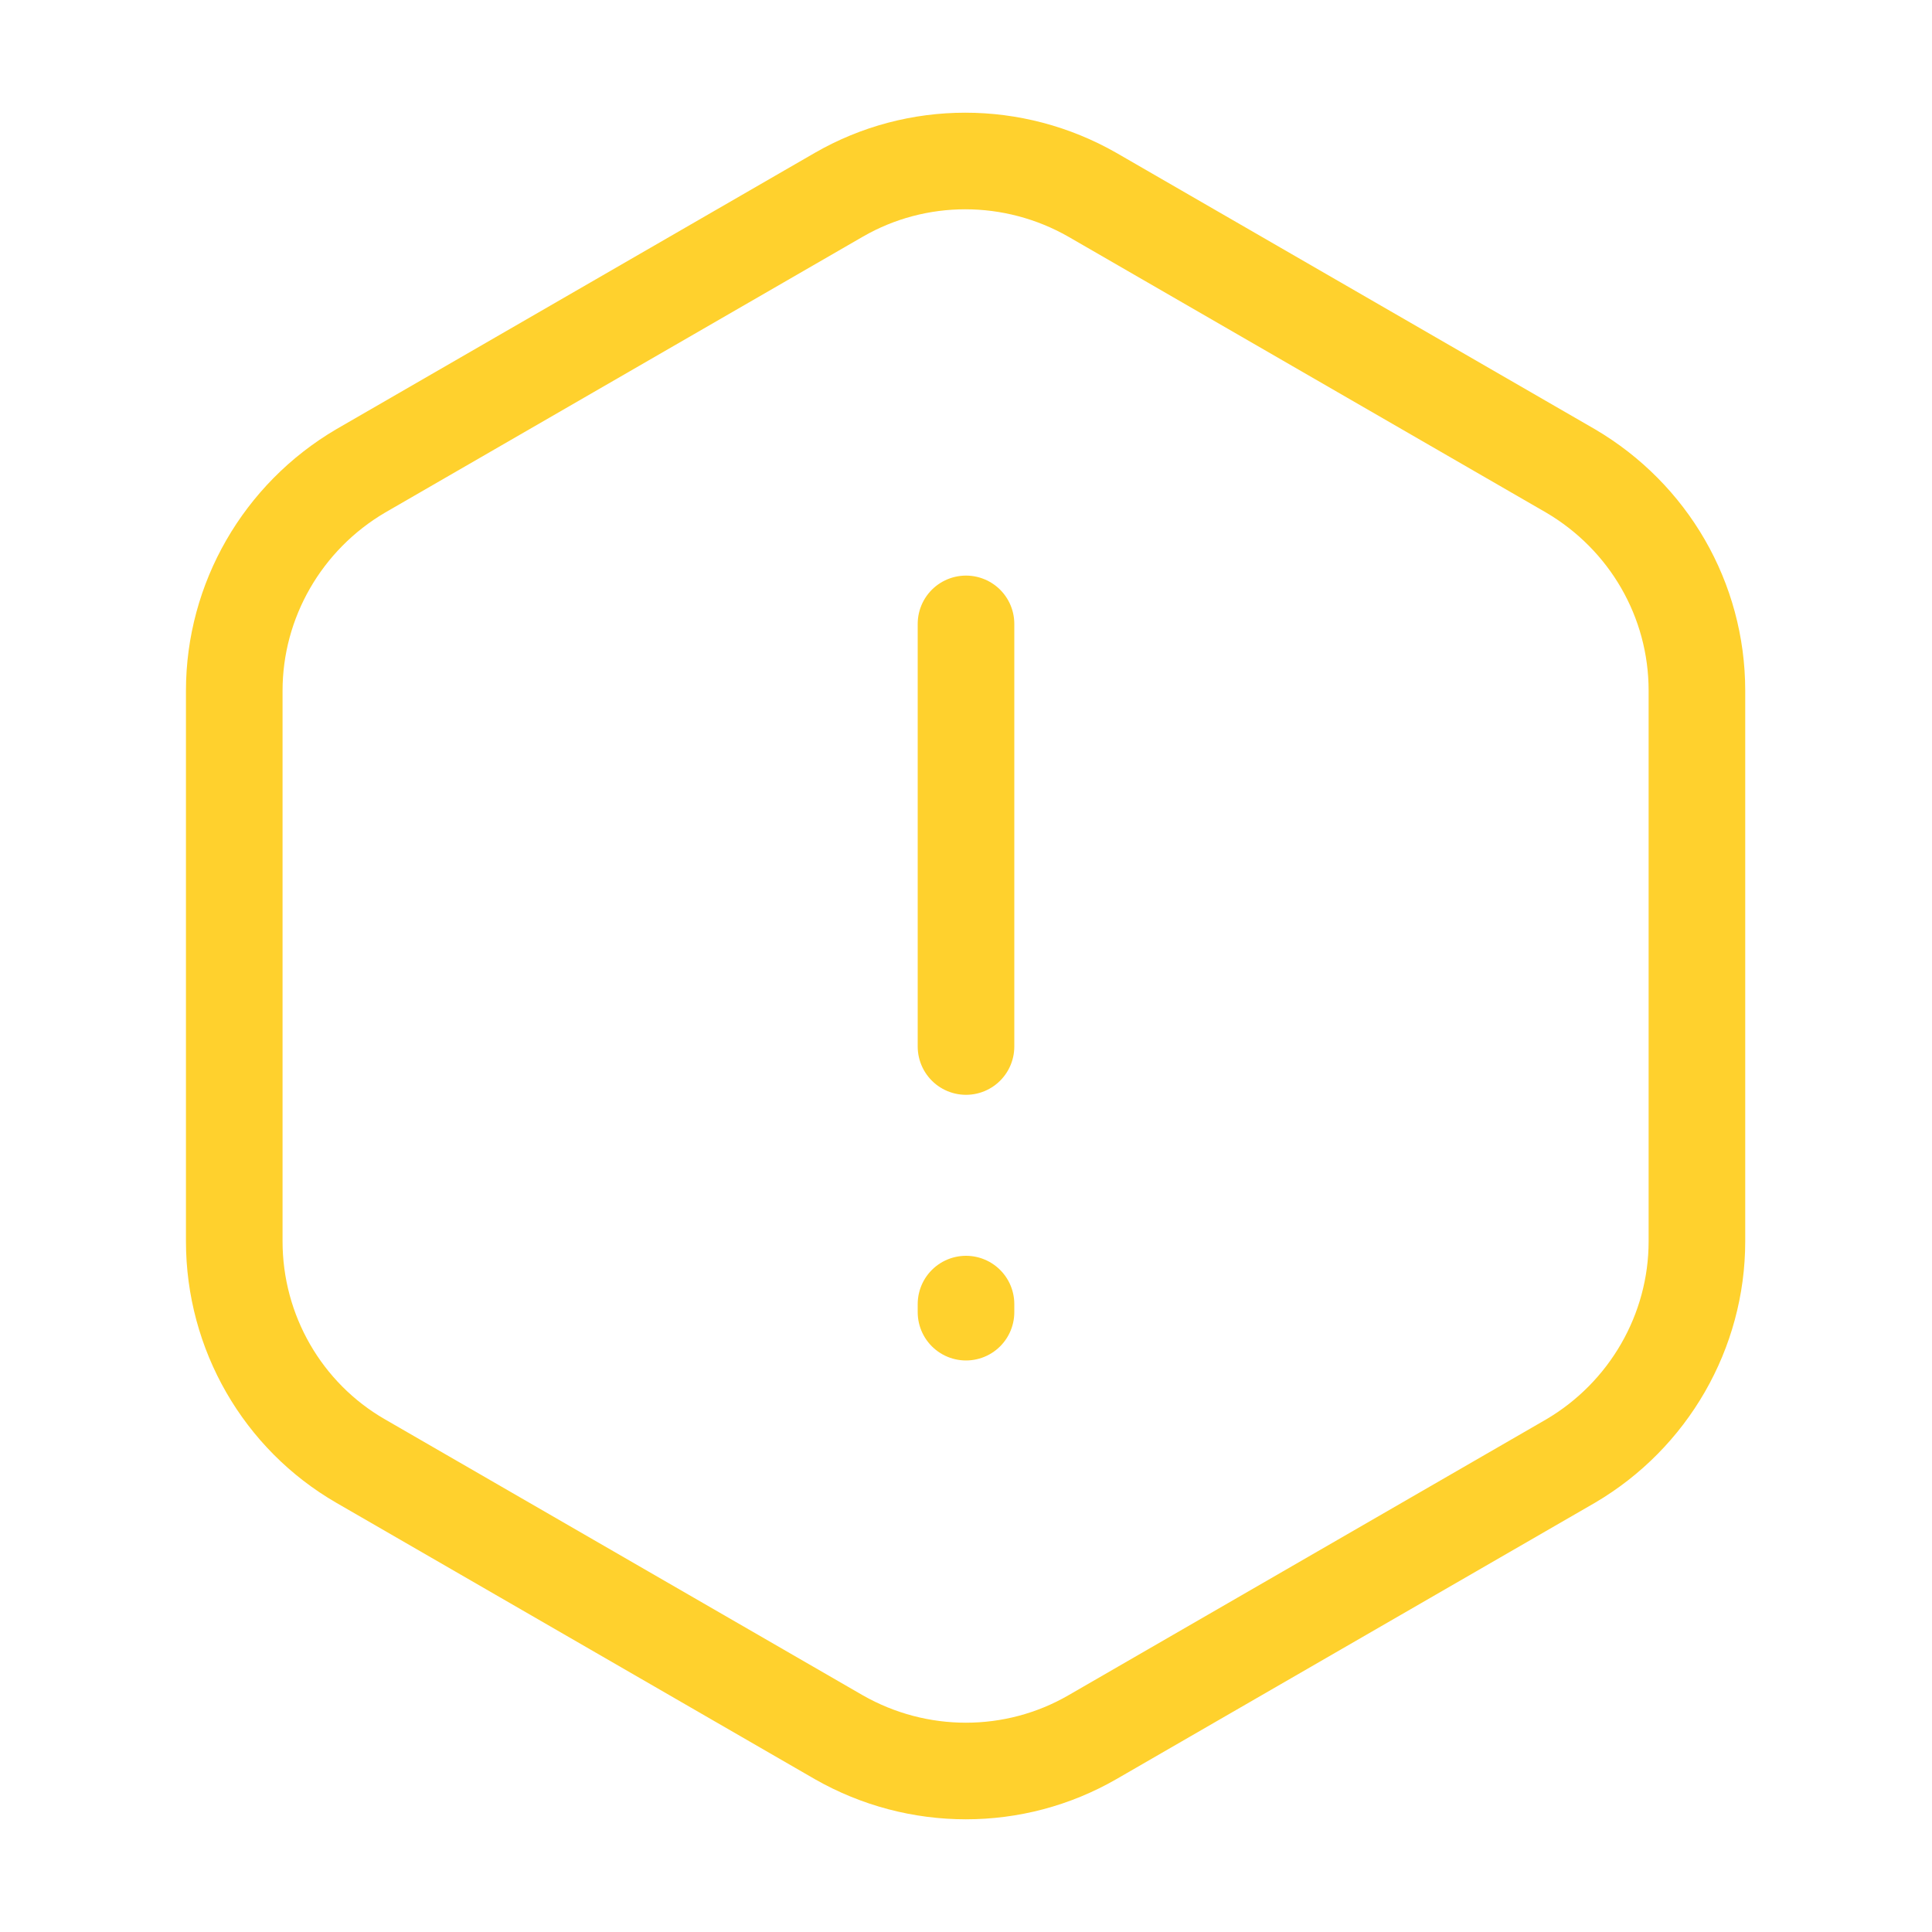 <svg width="40" height="40" viewBox="0 0 40 40" fill="none" xmlns="http://www.w3.org/2000/svg">
<path d="M20 12.917V21.667" stroke="#FFD12D" stroke-width="2" stroke-linecap="round" stroke-linejoin="round"/>
<path d="M35.133 14.3V25.7C35.133 27.567 34.133 29.3 32.517 30.25L22.617 35.967C21 36.9 19 36.9 17.366 35.967L7.467 30.25C5.85 29.317 4.85 27.583 4.85 25.7V14.3C4.85 12.433 5.85 10.7 7.467 9.75L17.366 4.033C18.983 3.1 20.983 3.1 22.617 4.033L32.517 9.75C34.133 10.7 35.133 12.417 35.133 14.3Z" stroke="#FFD12D" stroke-width="2" stroke-linecap="round" stroke-linejoin="round"/>
<path d="M20 27V27.167" stroke="#FFD12D" stroke-width="2" stroke-linecap="round" stroke-linejoin="round"/>
</svg>
